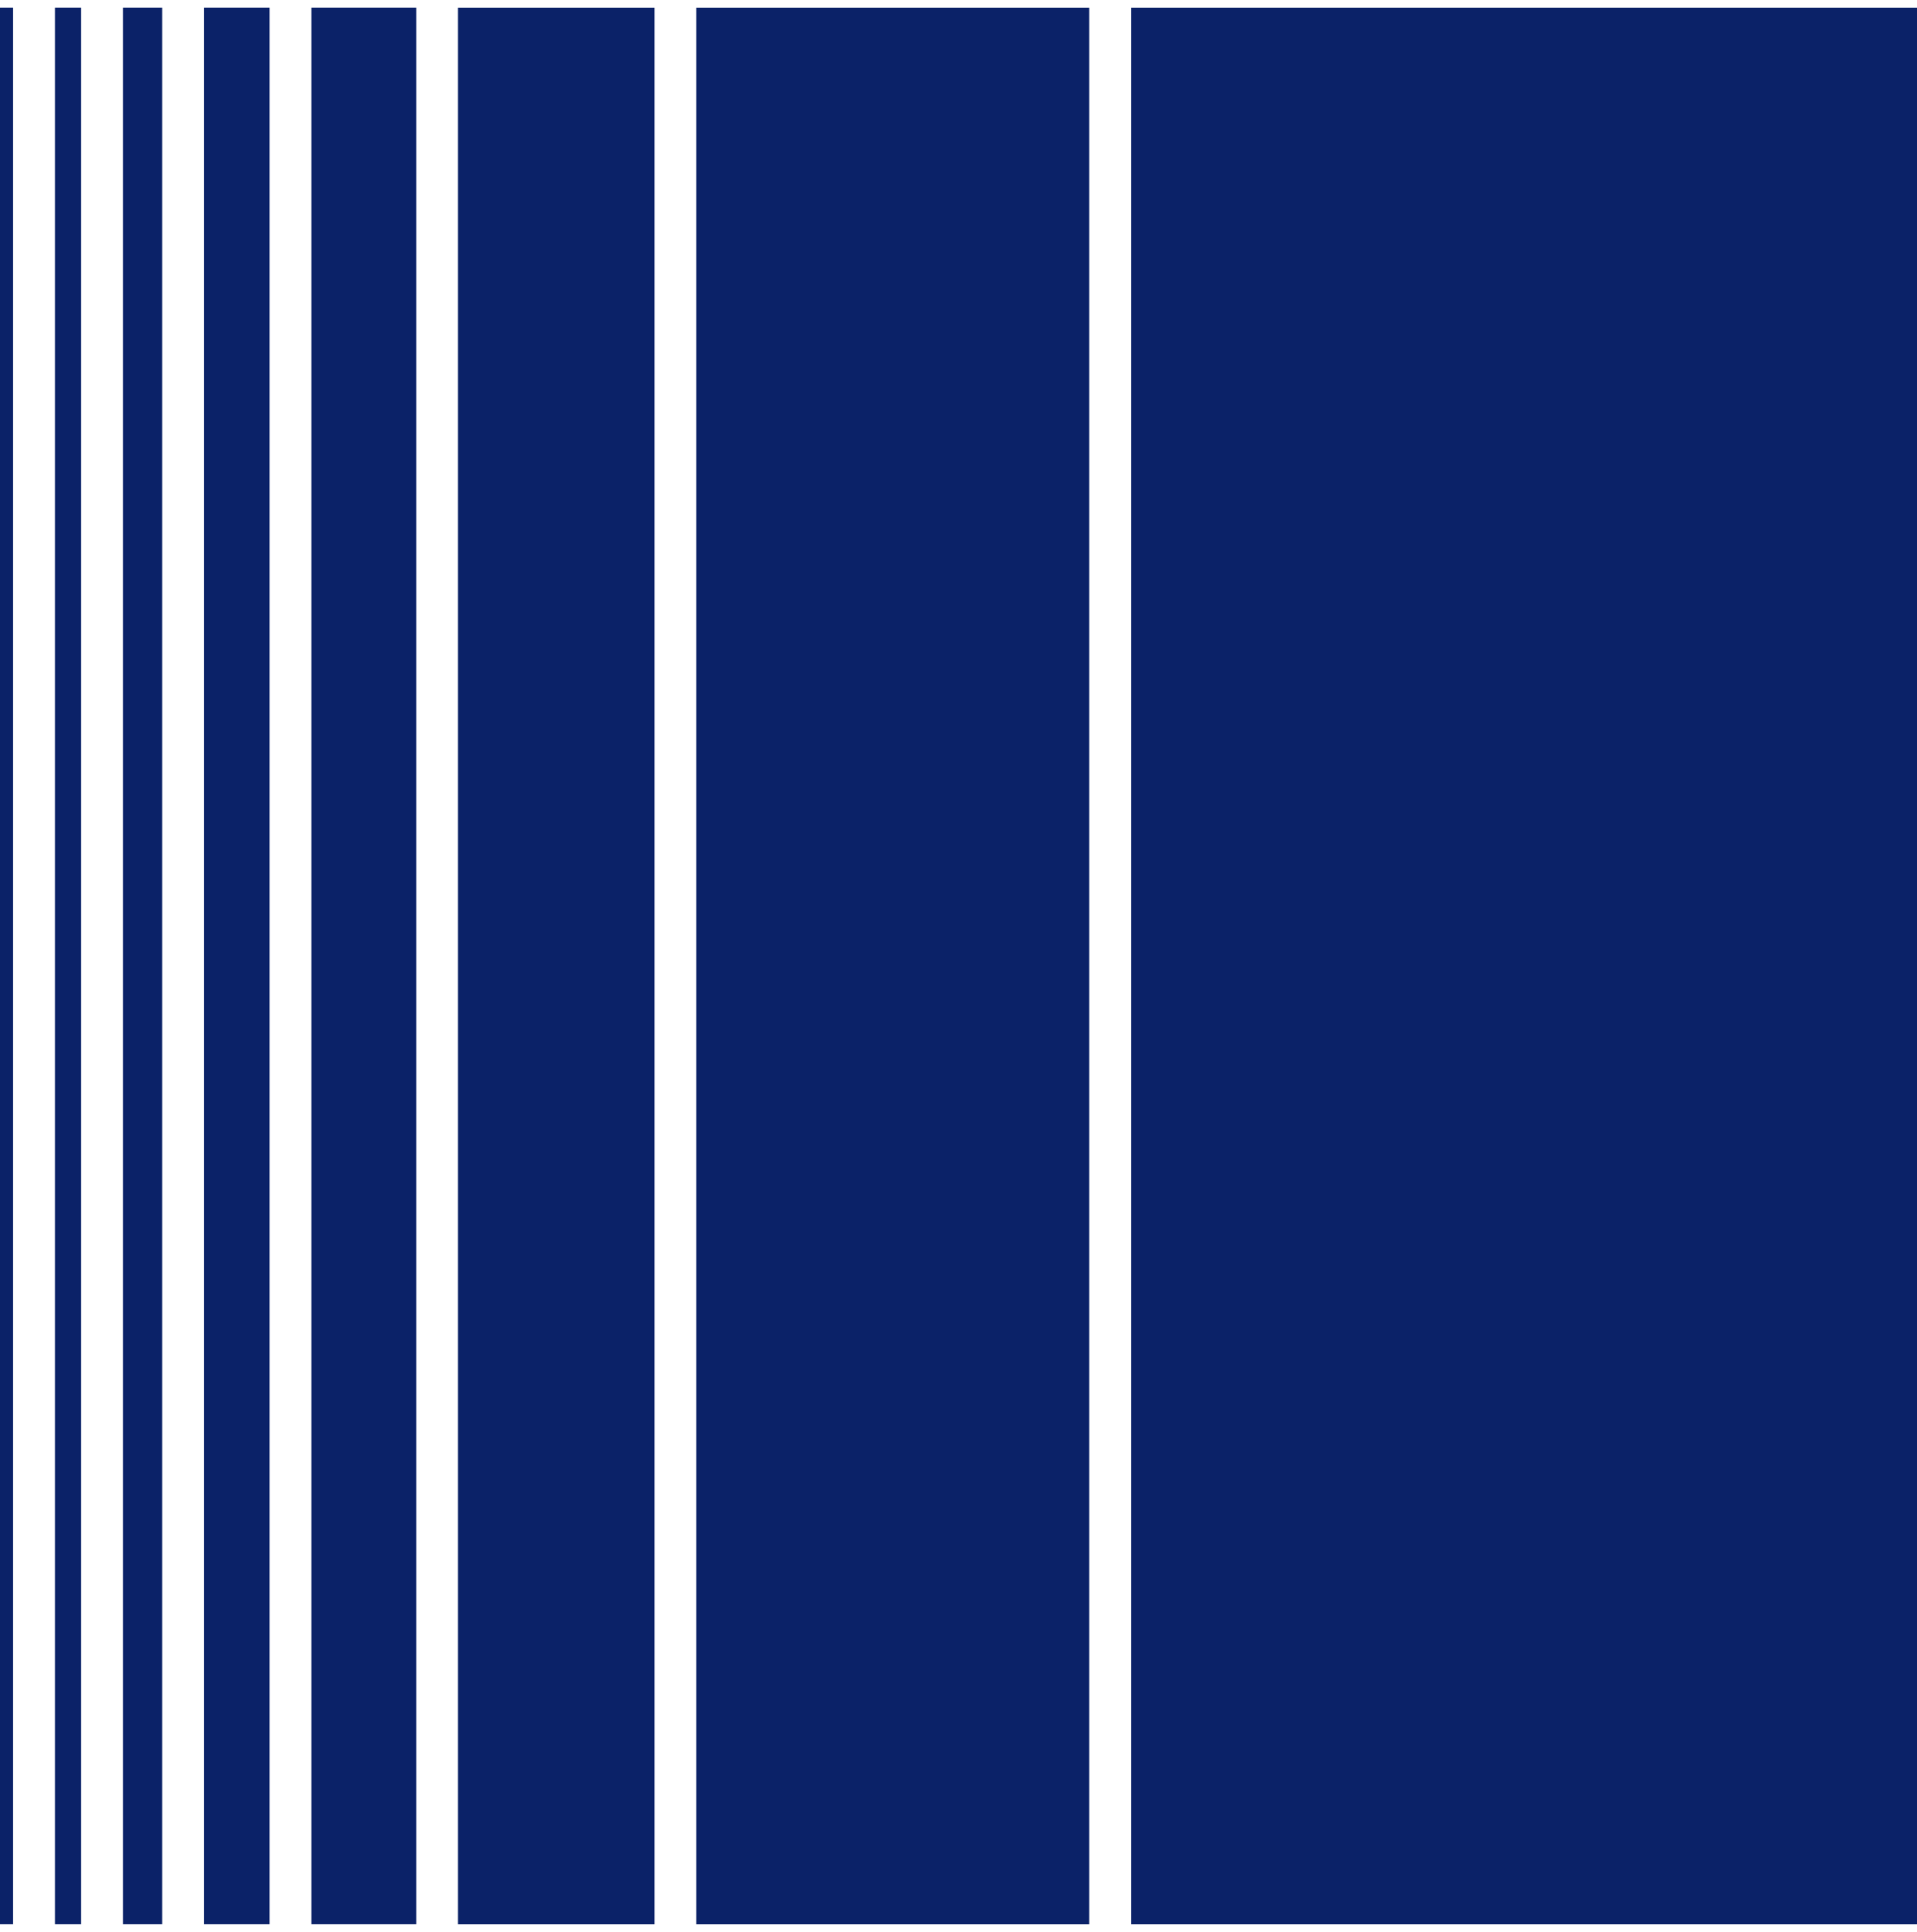 <svg width="125" height="126" viewBox="0 0 125 126" fill="none" xmlns="http://www.w3.org/2000/svg">
<path fill-rule="evenodd" clip-rule="evenodd" d="M4.96696e-06 125.496L0.854 125.496L0.854 0.496L1.49066e-06 0.496L4.96696e-06 125.496ZM5.29 125.496L3.582 125.496L3.582 0.496L5.29 0.496L5.29 125.496ZM8.016 125.496L10.578 125.496L10.578 0.496L8.016 0.496L8.016 125.496ZM17.575 125.496L13.305 125.496L13.305 0.496L17.575 0.496L17.575 125.496ZM20.305 125.496L27.138 125.496L27.138 0.496L20.305 0.496L20.305 125.496ZM42.675 125.5L29.863 125.5L29.863 0.5L42.675 0.5L42.675 125.5ZM45.402 125.5L71.026 125.5L71.026 0.5L45.402 0.5L45.402 125.5ZM73.754 125.5L125.002 125.5L125.002 0.5L73.754 0.5L73.754 125.5Z" fill="#0B2268"/>
</svg>
